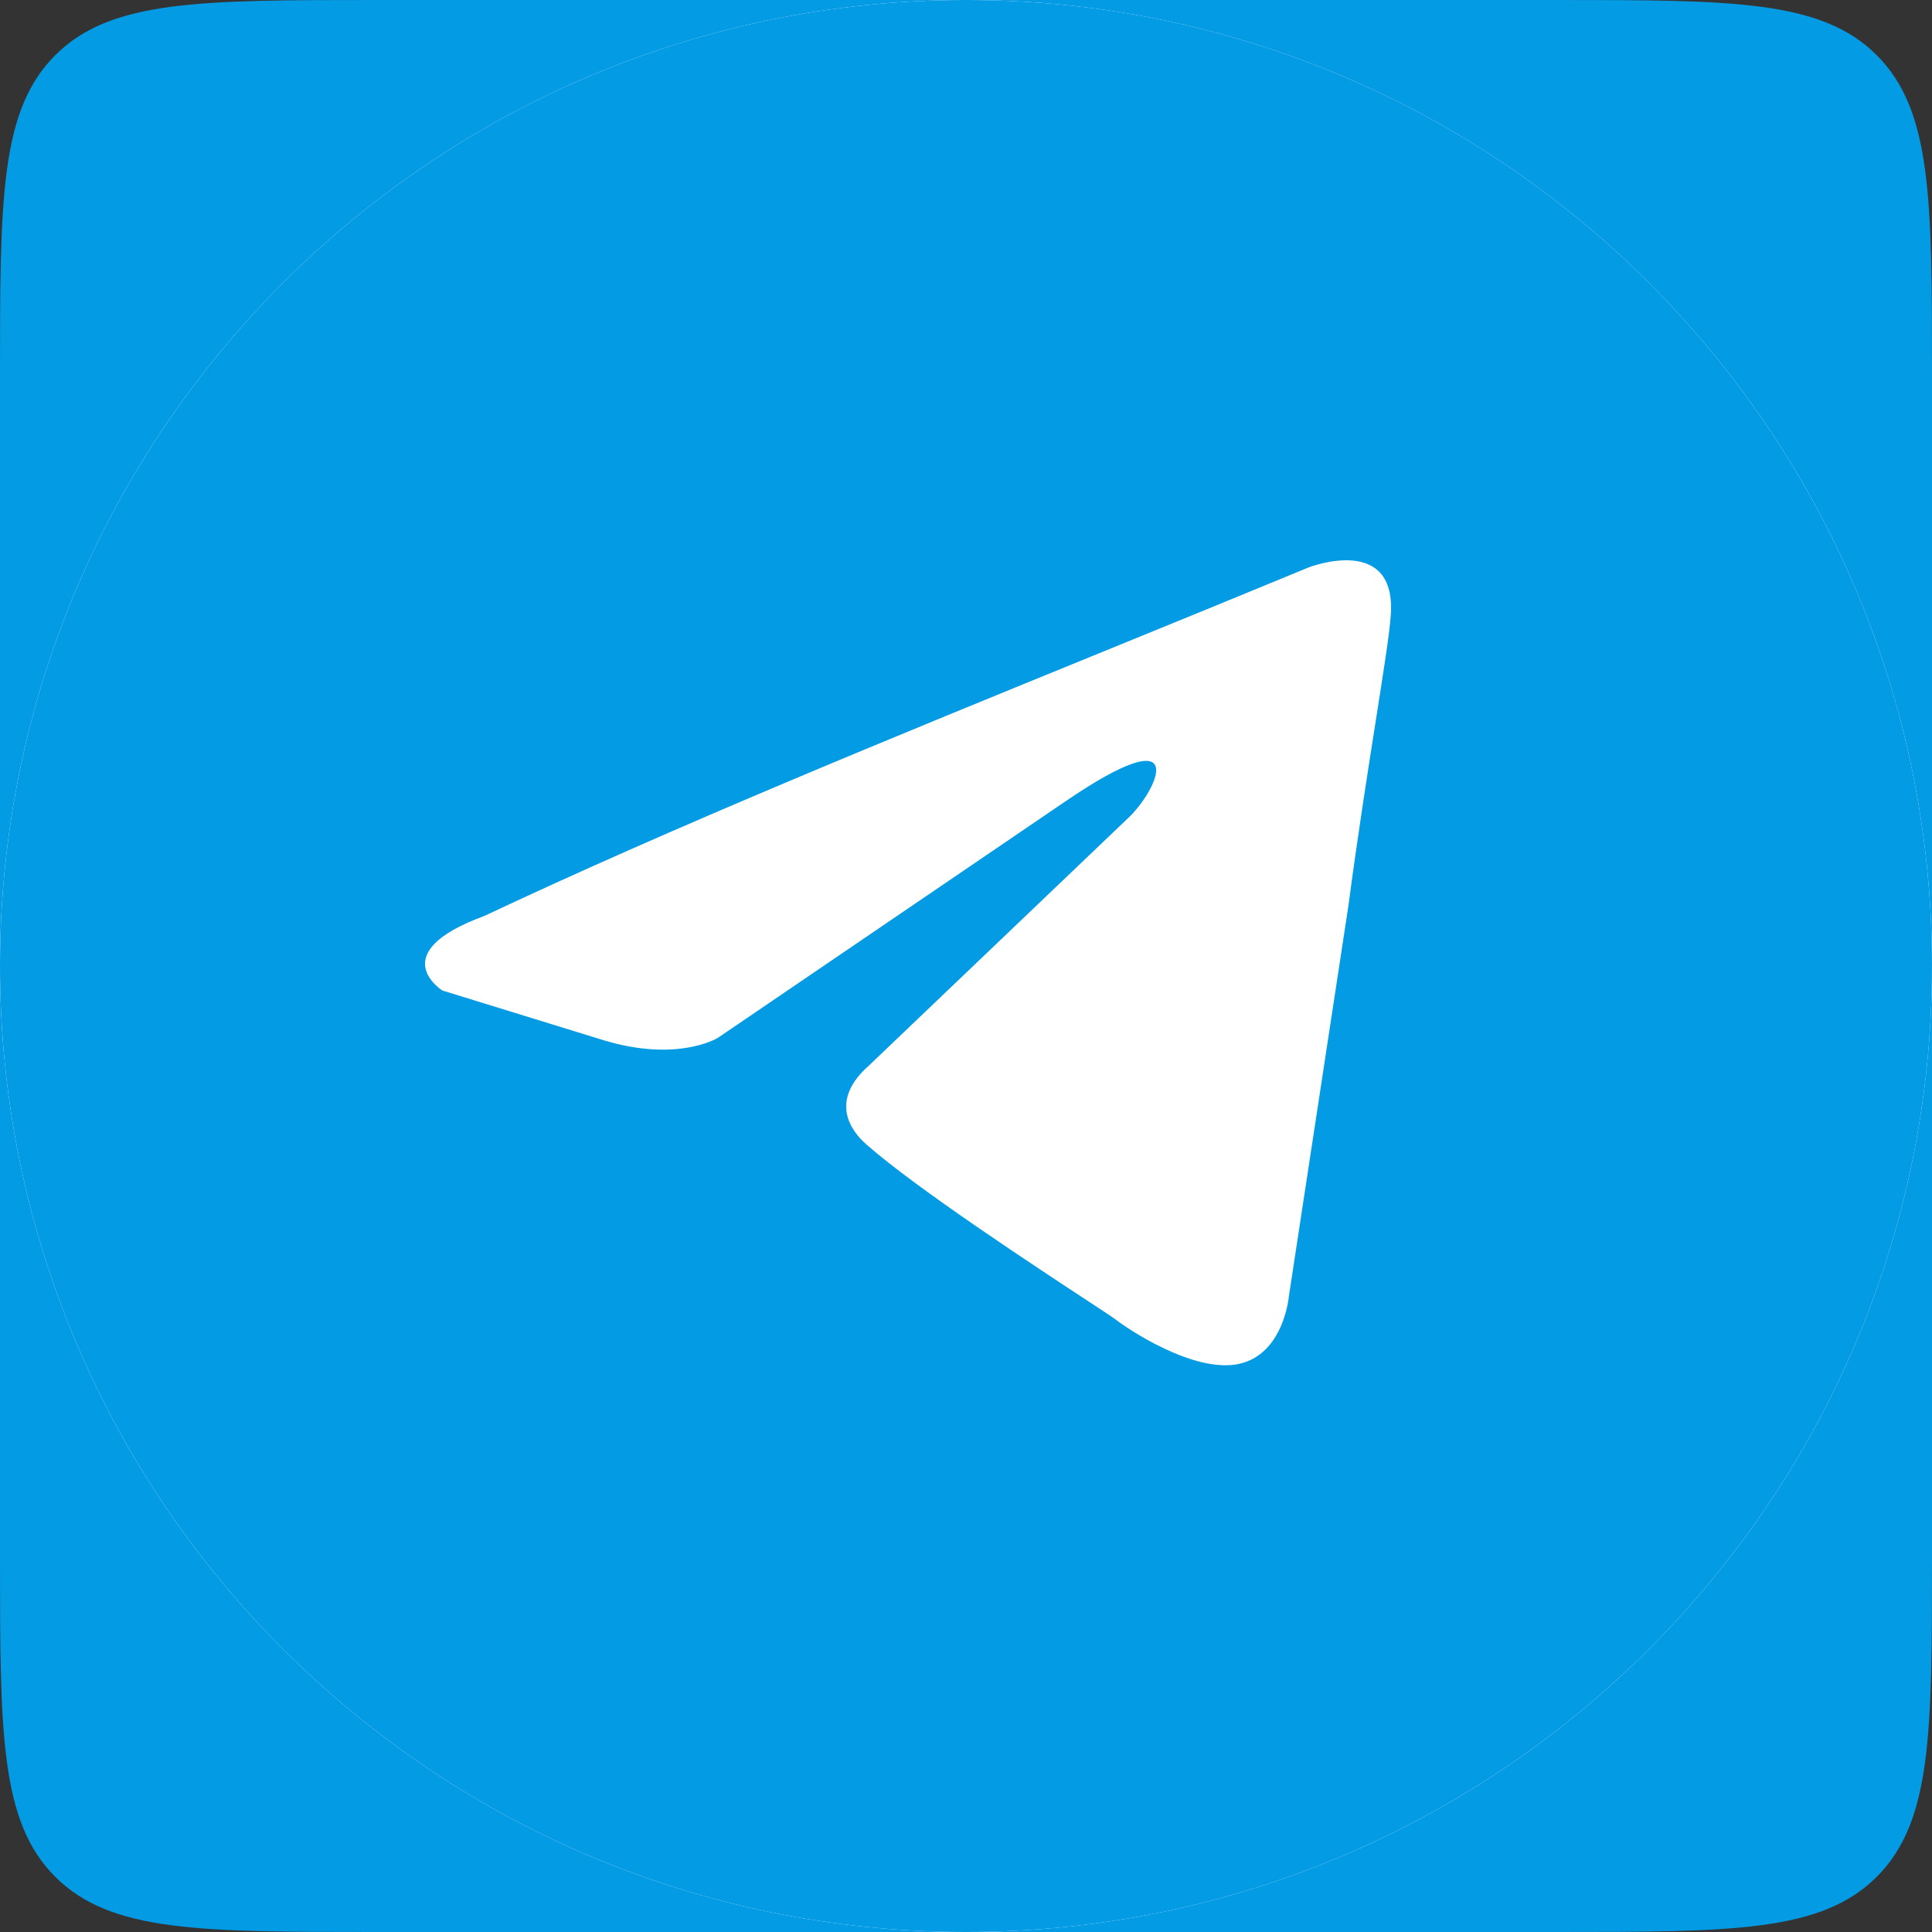 <?xml version="1.0" encoding="UTF-8"?> <svg xmlns="http://www.w3.org/2000/svg" width="41" height="41" viewBox="0 0 41 41" fill="none"><rect x="0" y="0" width="41" height="41" fill="#333333" stroke="none"/><path d="M0 8C0 4.229 0 2.343 1.172 1.172C2.343 0 4.229 0 8 0H33C36.771 0 38.657 0 39.828 1.172C41 2.343 41 4.229 41 8V33C41 36.771 41 38.657 39.828 39.828C38.657 41 36.771 41 33 41H8C4.229 41 2.343 41 1.172 39.828C0 38.657 0 36.771 0 33V8Z" fill="#049BE5"></path><path d="M0 20.5C0 9.178 9.178 0 20.5 0C31.822 0 41 9.178 41 20.5C41 31.822 31.822 41 20.5 41C9.178 41 0 31.822 0 20.5Z" fill="white"></path><path fill-rule="evenodd" clip-rule="evenodd" d="M20.5 41C31.822 41 41 31.822 41 20.5C41 9.178 31.822 0 20.5 0C9.178 0 0 9.178 0 20.5C0 31.822 9.178 41 20.5 41ZM29.511 13.097C29.669 11.301 27.772 12.041 27.772 12.041C26.372 12.62 24.928 13.21 23.468 13.805C18.942 15.651 14.266 17.558 10.283 19.436C8.123 20.228 9.388 21.02 9.388 21.02L12.812 22.076C14.392 22.552 15.235 22.024 15.235 22.024L22.61 17.006C25.244 15.21 24.612 16.689 23.98 17.323L18.448 22.605C17.605 23.344 18.027 23.978 18.396 24.295C19.441 25.217 22.012 26.904 23.134 27.64C23.426 27.832 23.62 27.959 23.663 27.992C23.927 28.203 25.349 29.154 26.297 28.943C27.245 28.732 27.351 27.517 27.351 27.517L28.615 19.224C28.805 17.785 29.022 16.401 29.196 15.296C29.36 14.252 29.485 13.456 29.511 13.097Z" fill="#049BE5"></path></svg> 